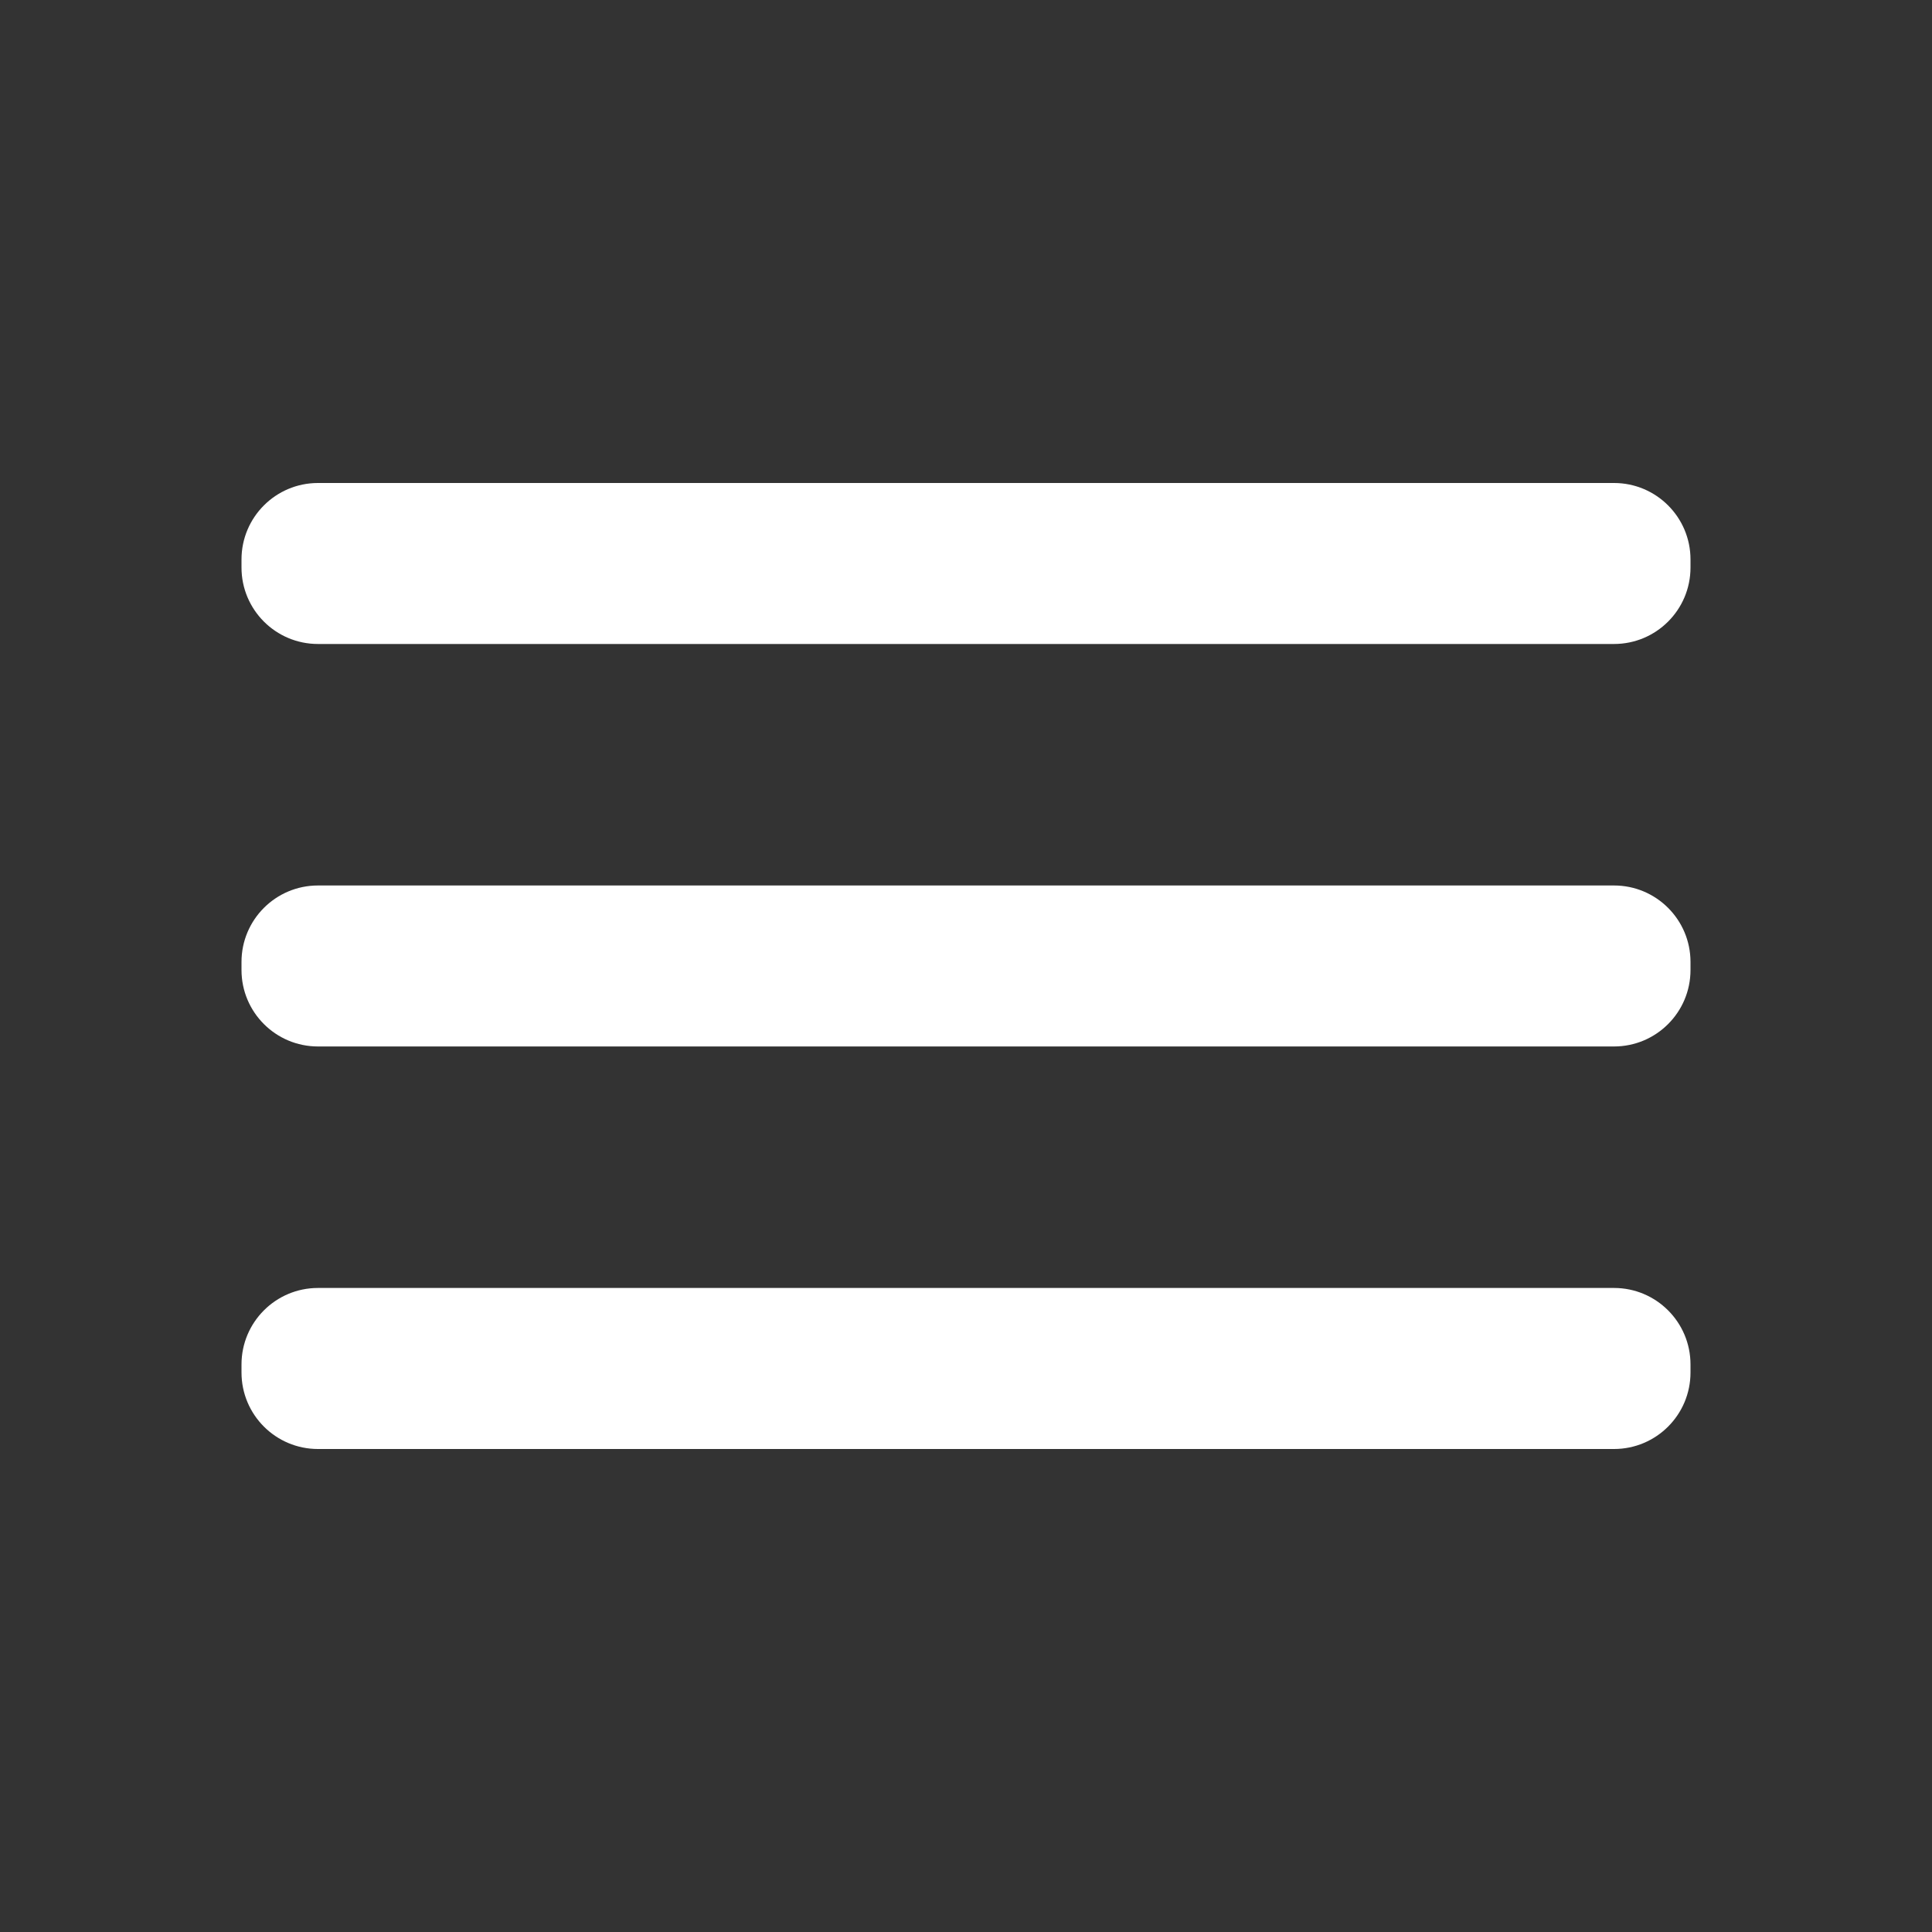 <svg width="40" height="40" viewBox="0 0 40 40" fill="none" xmlns="http://www.w3.org/2000/svg">
<rect x="0" y="0" width="40" height="40" fill="#333333" stroke="none"/>
<g id="eva:menu-outline">
<path id="Vector" d="M33.417 18.333H6.583C5.709 18.333 5 19.042 5 19.916V20.083C5 20.957 5.709 21.666 6.583 21.666H33.417C34.291 21.666 35 20.957 35 20.083V19.916C35 19.042 34.291 18.333 33.417 18.333Z" fill="white"/>
<path id="Vector_2" d="M33.417 26.666H6.583C5.709 26.666 5 27.375 5 28.25V28.416C5 29.291 5.709 30 6.583 30H33.417C34.291 30 35 29.291 35 28.416V28.25C35 27.375 34.291 26.666 33.417 26.666Z" fill="white"/>
<path id="Vector_3" d="M33.417 10H6.583C5.709 10 5 10.709 5 11.583V11.75C5 12.624 5.709 13.333 6.583 13.333H33.417C34.291 13.333 35 12.624 35 11.75V11.583C35 10.709 34.291 10 33.417 10Z" fill="white"/>
</g>
</svg>
